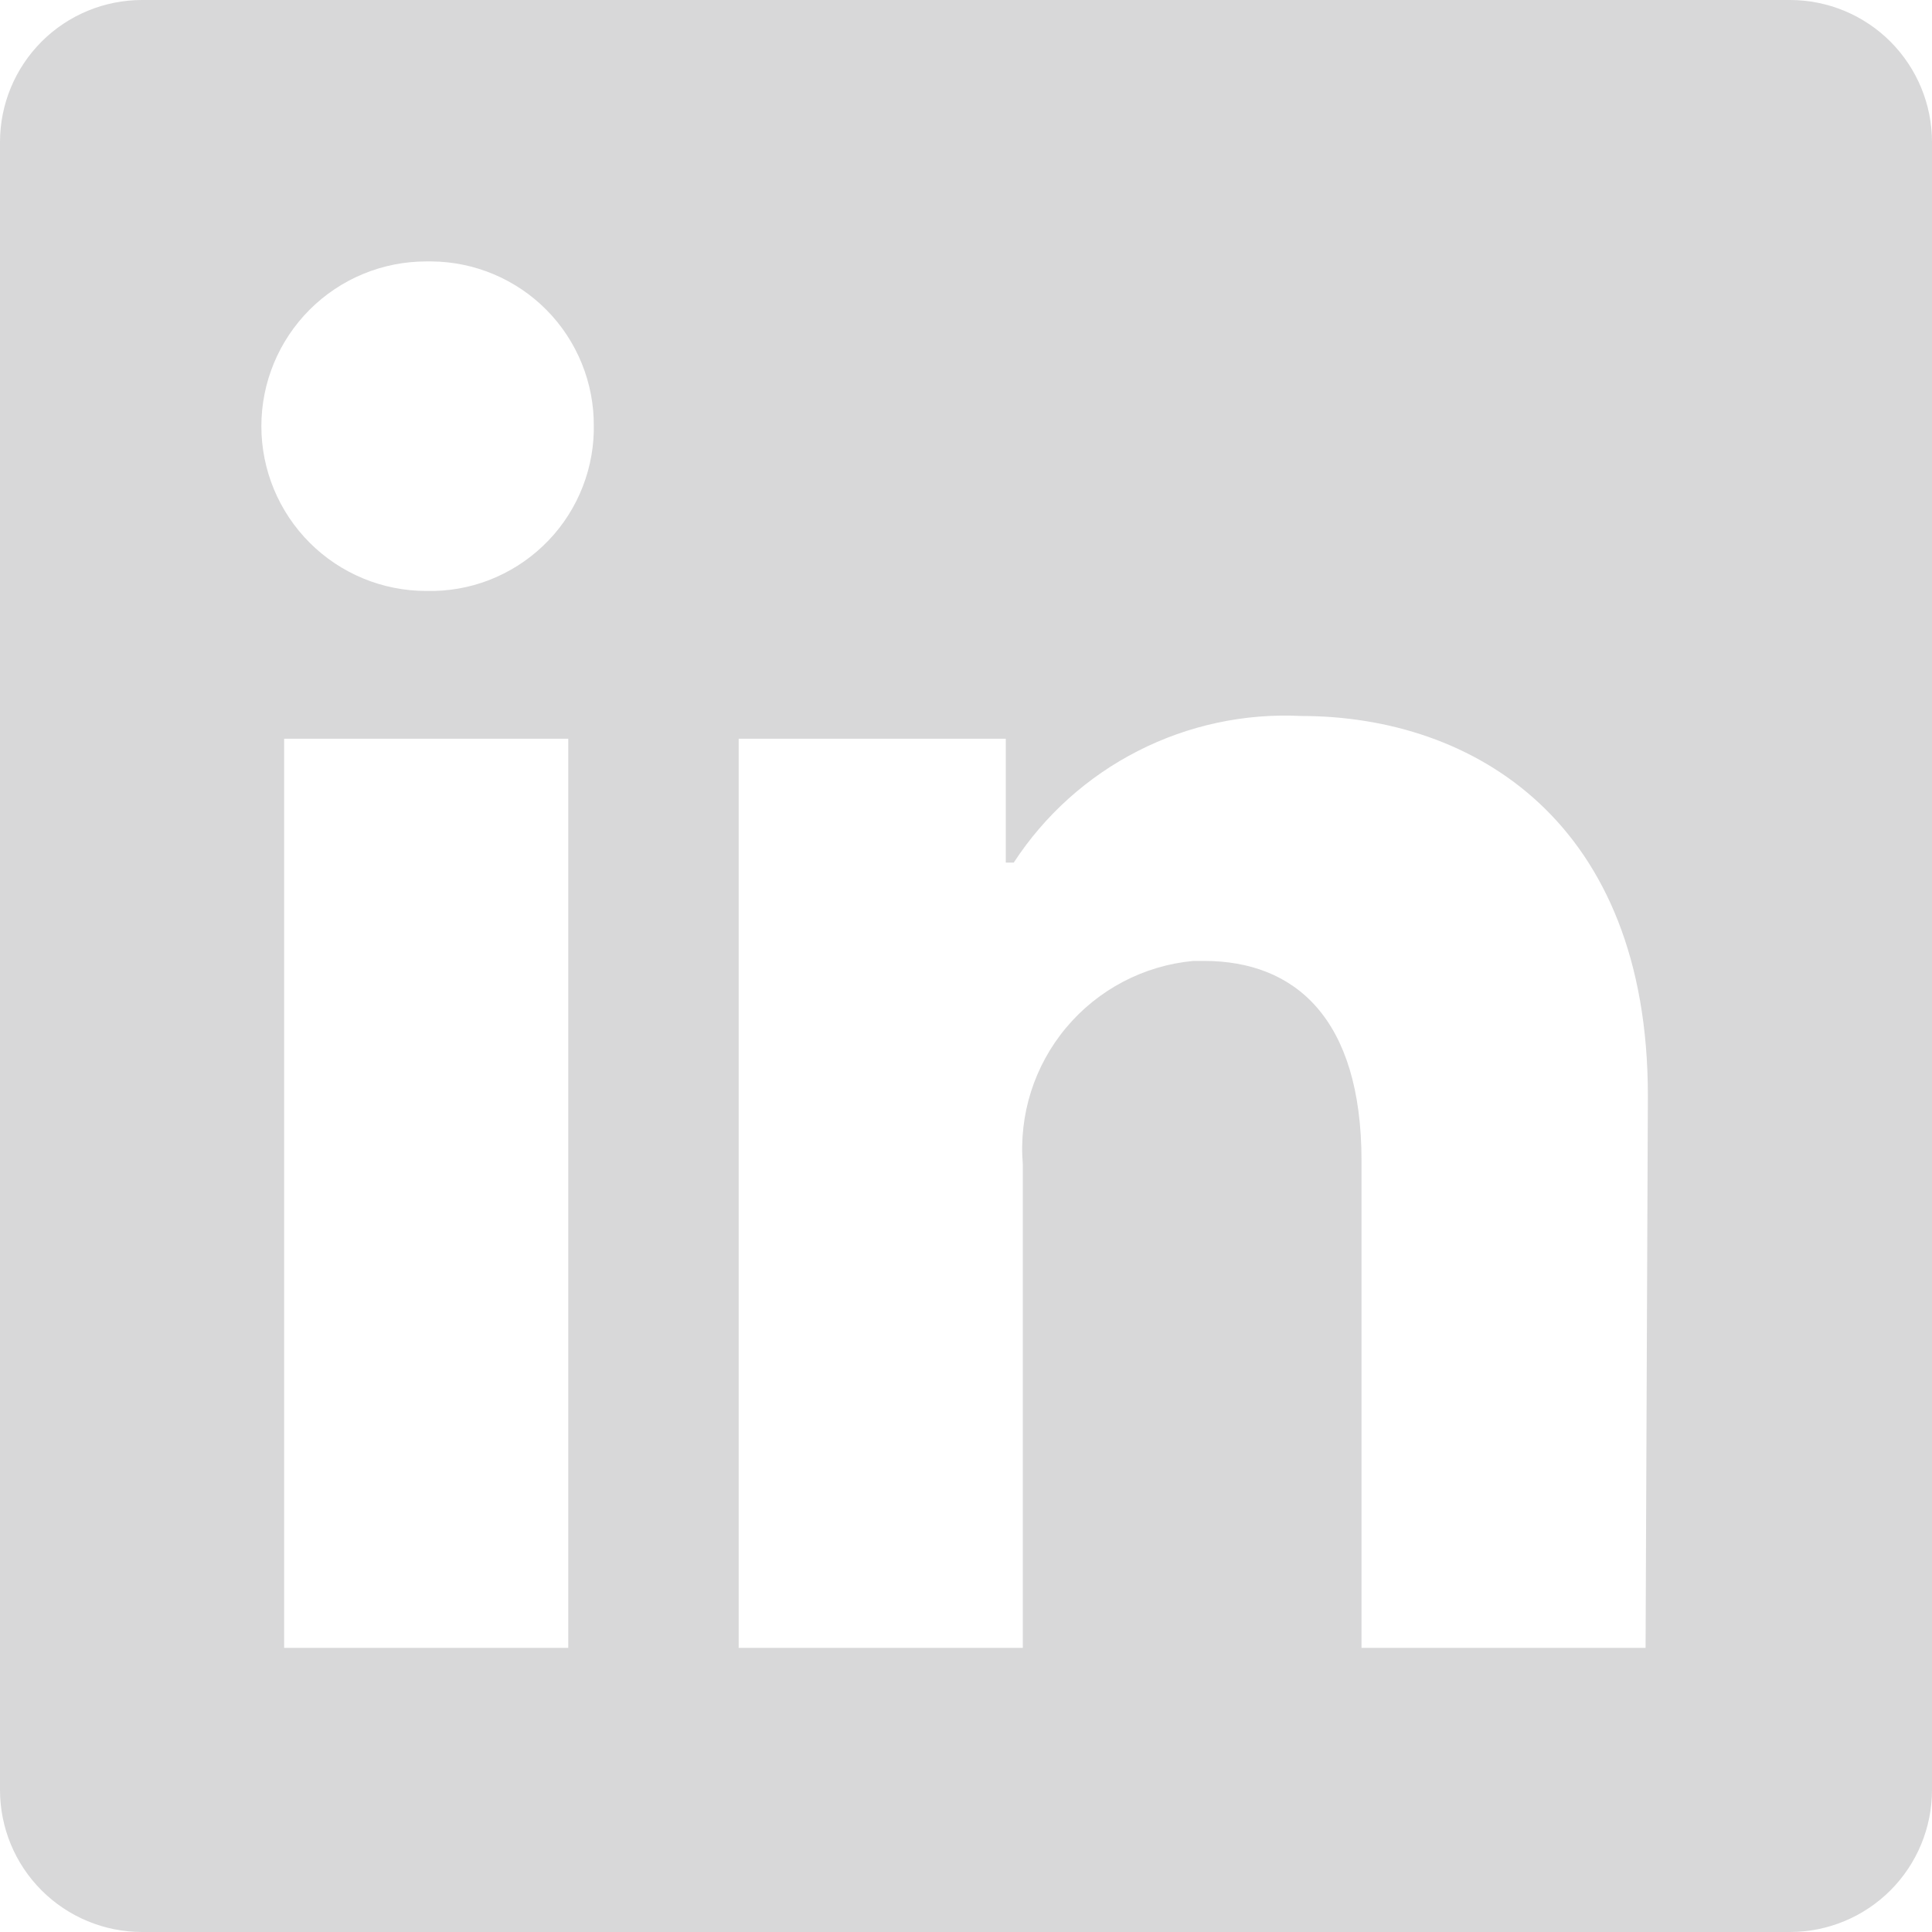 <svg
    width="32"
    height="32"
    viewBox="0 0 32 32"
    fill="#D8D8D9"
    xmlns="http://www.w3.org/2000/svg"
>
    <path
        d="M32 2.353V29.647C32 30.271 31.752 30.87 31.311 31.311C30.87 31.752 30.271 32 29.647 32H2.353C1.729 32 1.13 31.752 0.689 31.311C0.248 30.87 0 30.271 0 29.647V2.353C0 1.729 0.248 1.131 0.689 0.689C1.13 0.248 1.729 0 2.353 0H29.647C30.271 0 30.87 0.248 31.311 0.689C31.752 1.131 32 1.729 32 2.353ZM9.412 12.236H4.706V27.294H9.412V12.236ZM9.835 7.059C9.838 6.703 9.77 6.35 9.636 6.02C9.502 5.69 9.305 5.39 9.055 5.137C8.805 4.883 8.507 4.682 8.179 4.543C7.851 4.405 7.499 4.332 7.144 4.33H7.059C6.335 4.33 5.641 4.617 5.129 5.129C4.617 5.641 4.329 6.335 4.329 7.059C4.329 7.783 4.617 8.477 5.129 8.989C5.641 9.501 6.335 9.788 7.059 9.788C7.415 9.797 7.769 9.736 8.101 9.608C8.433 9.479 8.737 9.287 8.995 9.041C9.253 8.796 9.46 8.502 9.604 8.176C9.748 7.851 9.827 7.5 9.835 7.144V7.059ZM27.294 18.146C27.294 13.619 24.414 11.859 21.553 11.859C20.616 11.812 19.683 12.012 18.848 12.438C18.012 12.864 17.303 13.502 16.791 14.287H16.659V12.236H12.235V27.294H16.941V19.285C16.873 18.465 17.131 17.651 17.66 17.02C18.189 16.389 18.945 15.992 19.765 15.916H19.944C21.44 15.916 22.551 16.857 22.551 19.228V27.294H27.256L27.294 18.146Z"
    />
</svg>
    